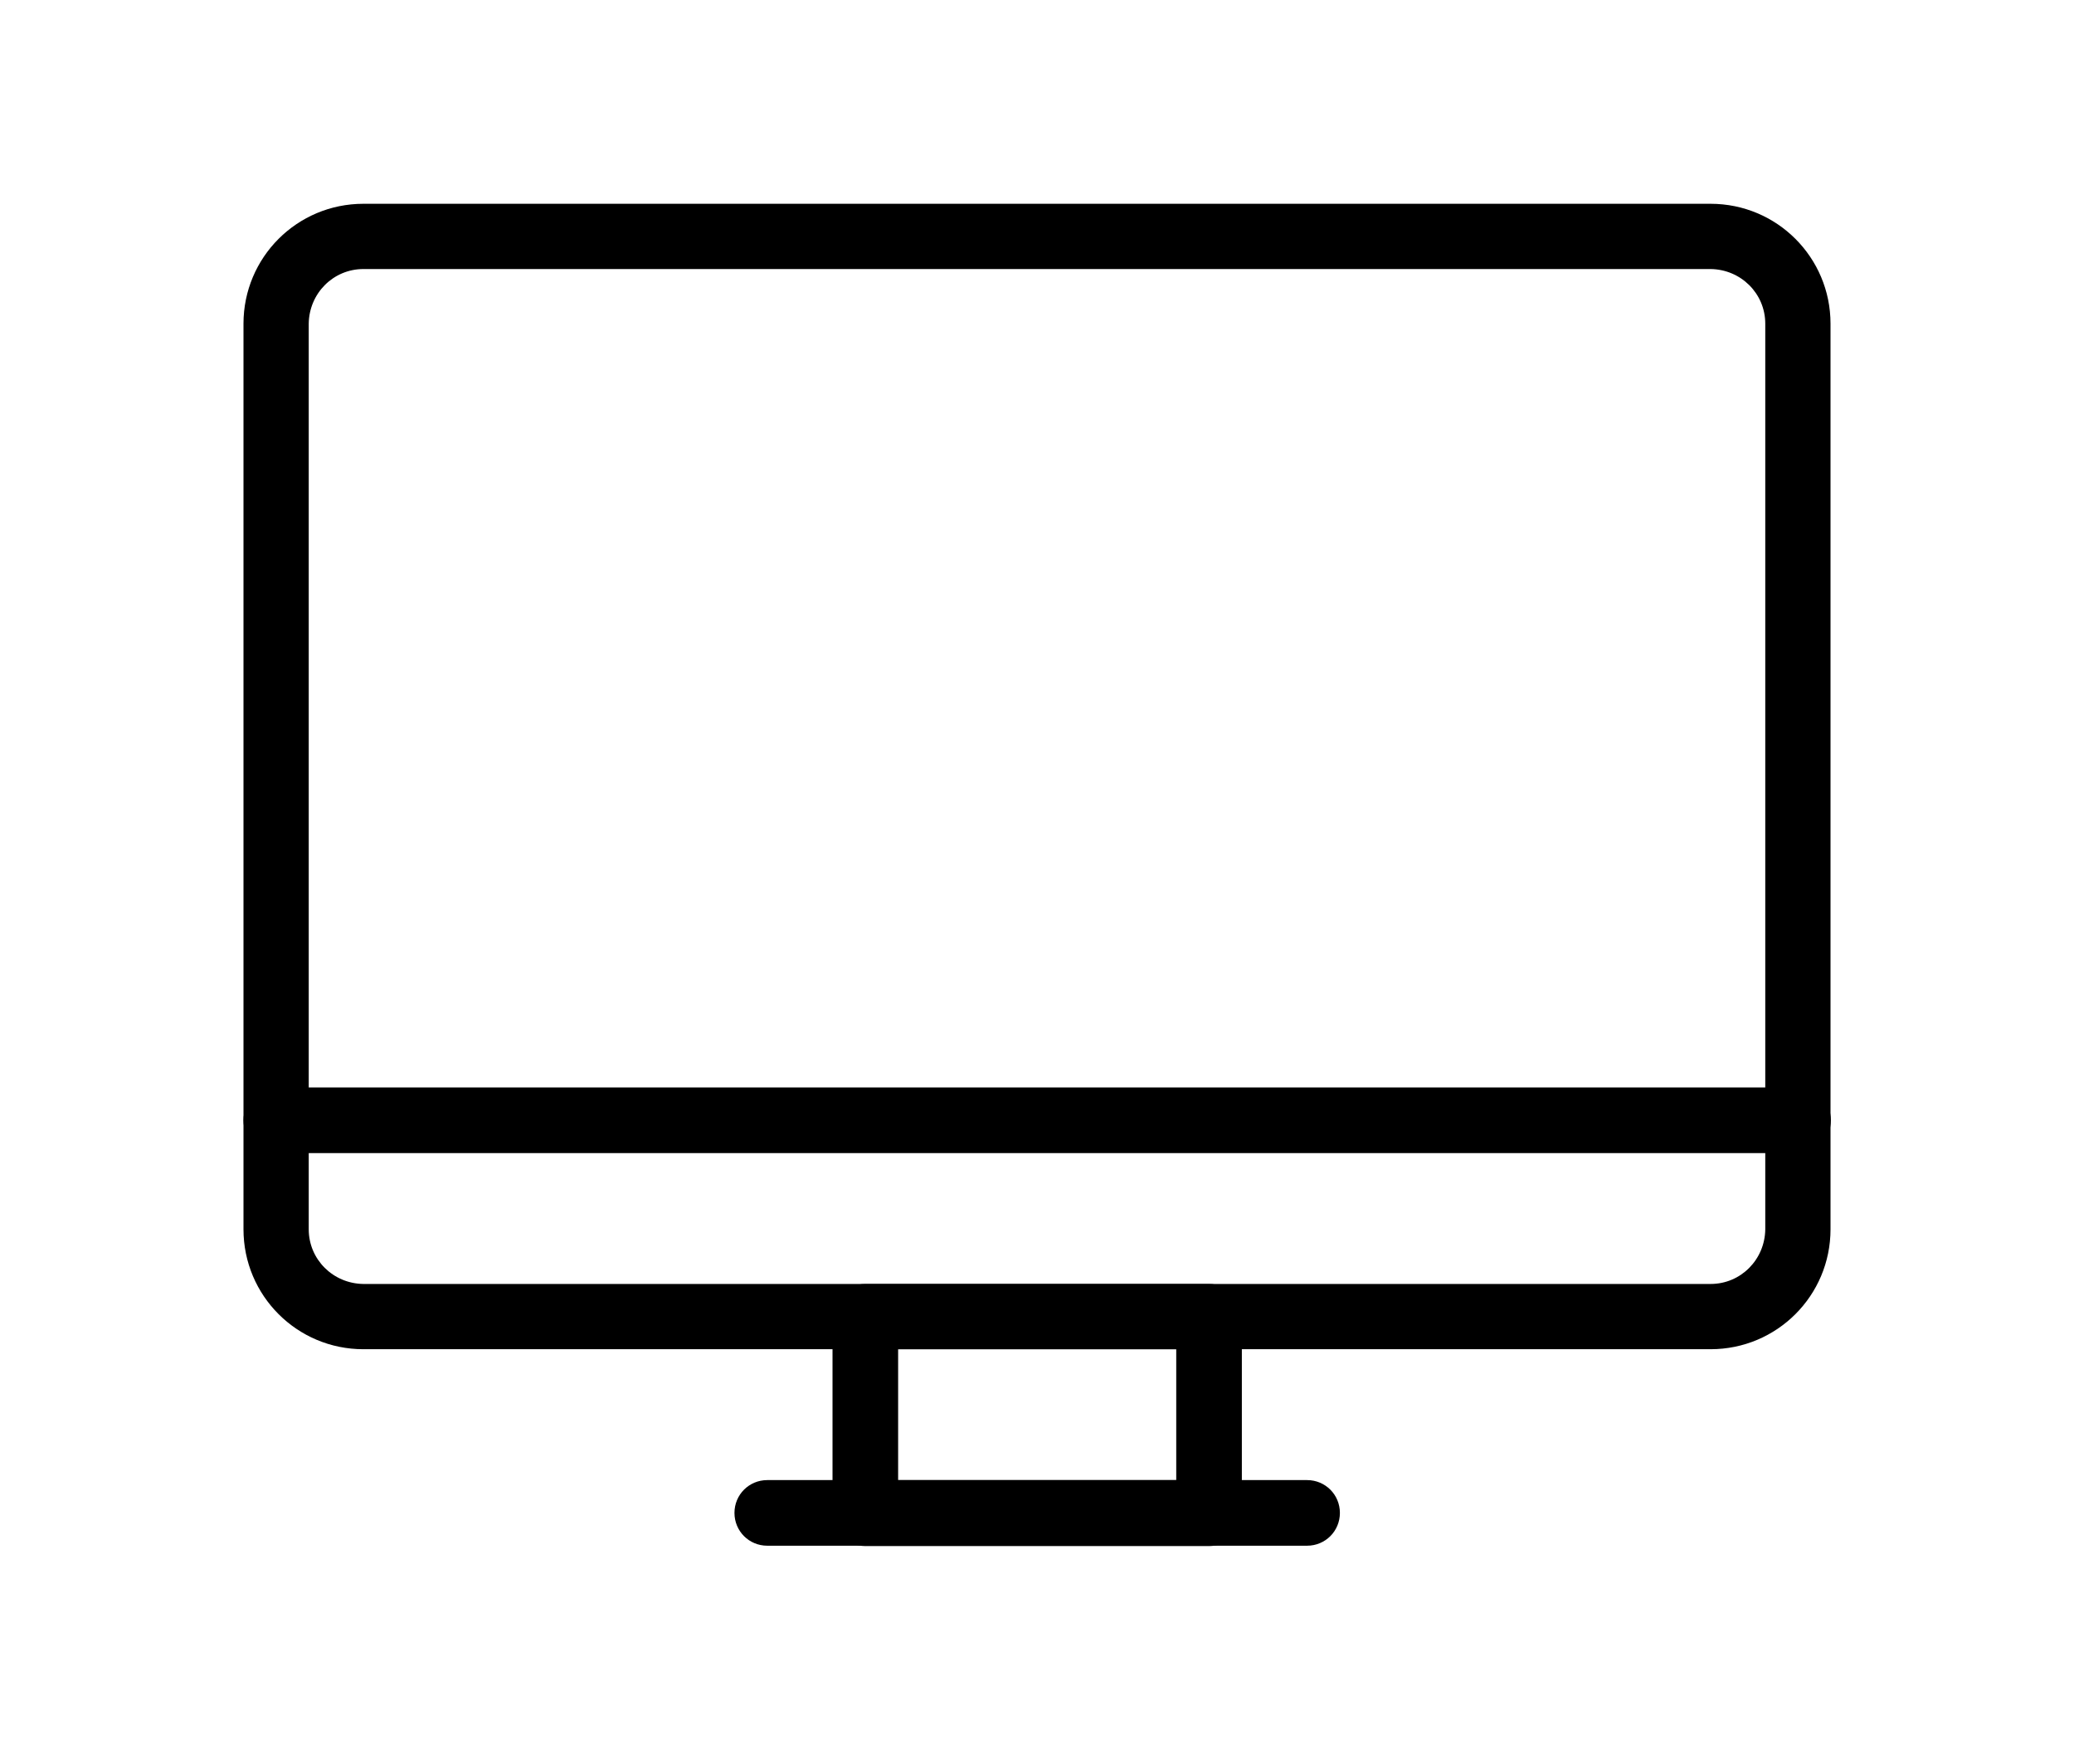 <?xml version="1.0" encoding="UTF-8"?> <svg xmlns="http://www.w3.org/2000/svg" id="Group_4546" viewBox="0 0 56.9 48.39"><g id="Group_1925"><path id="Rectangle_1268" d="m9.97,5.59h36.96c1.82,0,3.29,1.47,3.29,3.29v24.84c0,1.82-1.47,3.29-3.29,3.29H9.97c-1.82,0-3.29-1.47-3.29-3.29V8.88c0-1.82,1.47-3.29,3.29-3.29Zm36.96,29.63c.83,0,1.49-.67,1.5-1.5V8.88c0-.83-.67-1.49-1.5-1.5H9.97c-.83,0-1.49.67-1.5,1.5v24.84c0,.83.67,1.49,1.5,1.5h36.96Z"></path><path id="Line_624" d="m49.32,31.63H7.58c-.5,0-.9-.4-.9-.9s.4-.9.9-.9h41.75c.5,0,.9.4.9.9s-.4.9-.9.9Z"></path><path id="Rectangle_1269" d="m23.74,35.22h9.43c.5,0,.9.4.9.9v5.39c0,.5-.4.9-.9.9h-9.43c-.5,0-.9-.4-.9-.9h0v-5.39c0-.5.4-.9.9-.9Zm8.53,1.79h-7.63v3.59h7.63v-3.59Z"></path><path id="Line_625" d="m35.86,42.4h-14.81c-.5,0-.9-.4-.9-.9s.4-.9.9-.9h14.81c.5,0,.9.4.9.9s-.4.9-.9.9Z"></path></g></svg> 